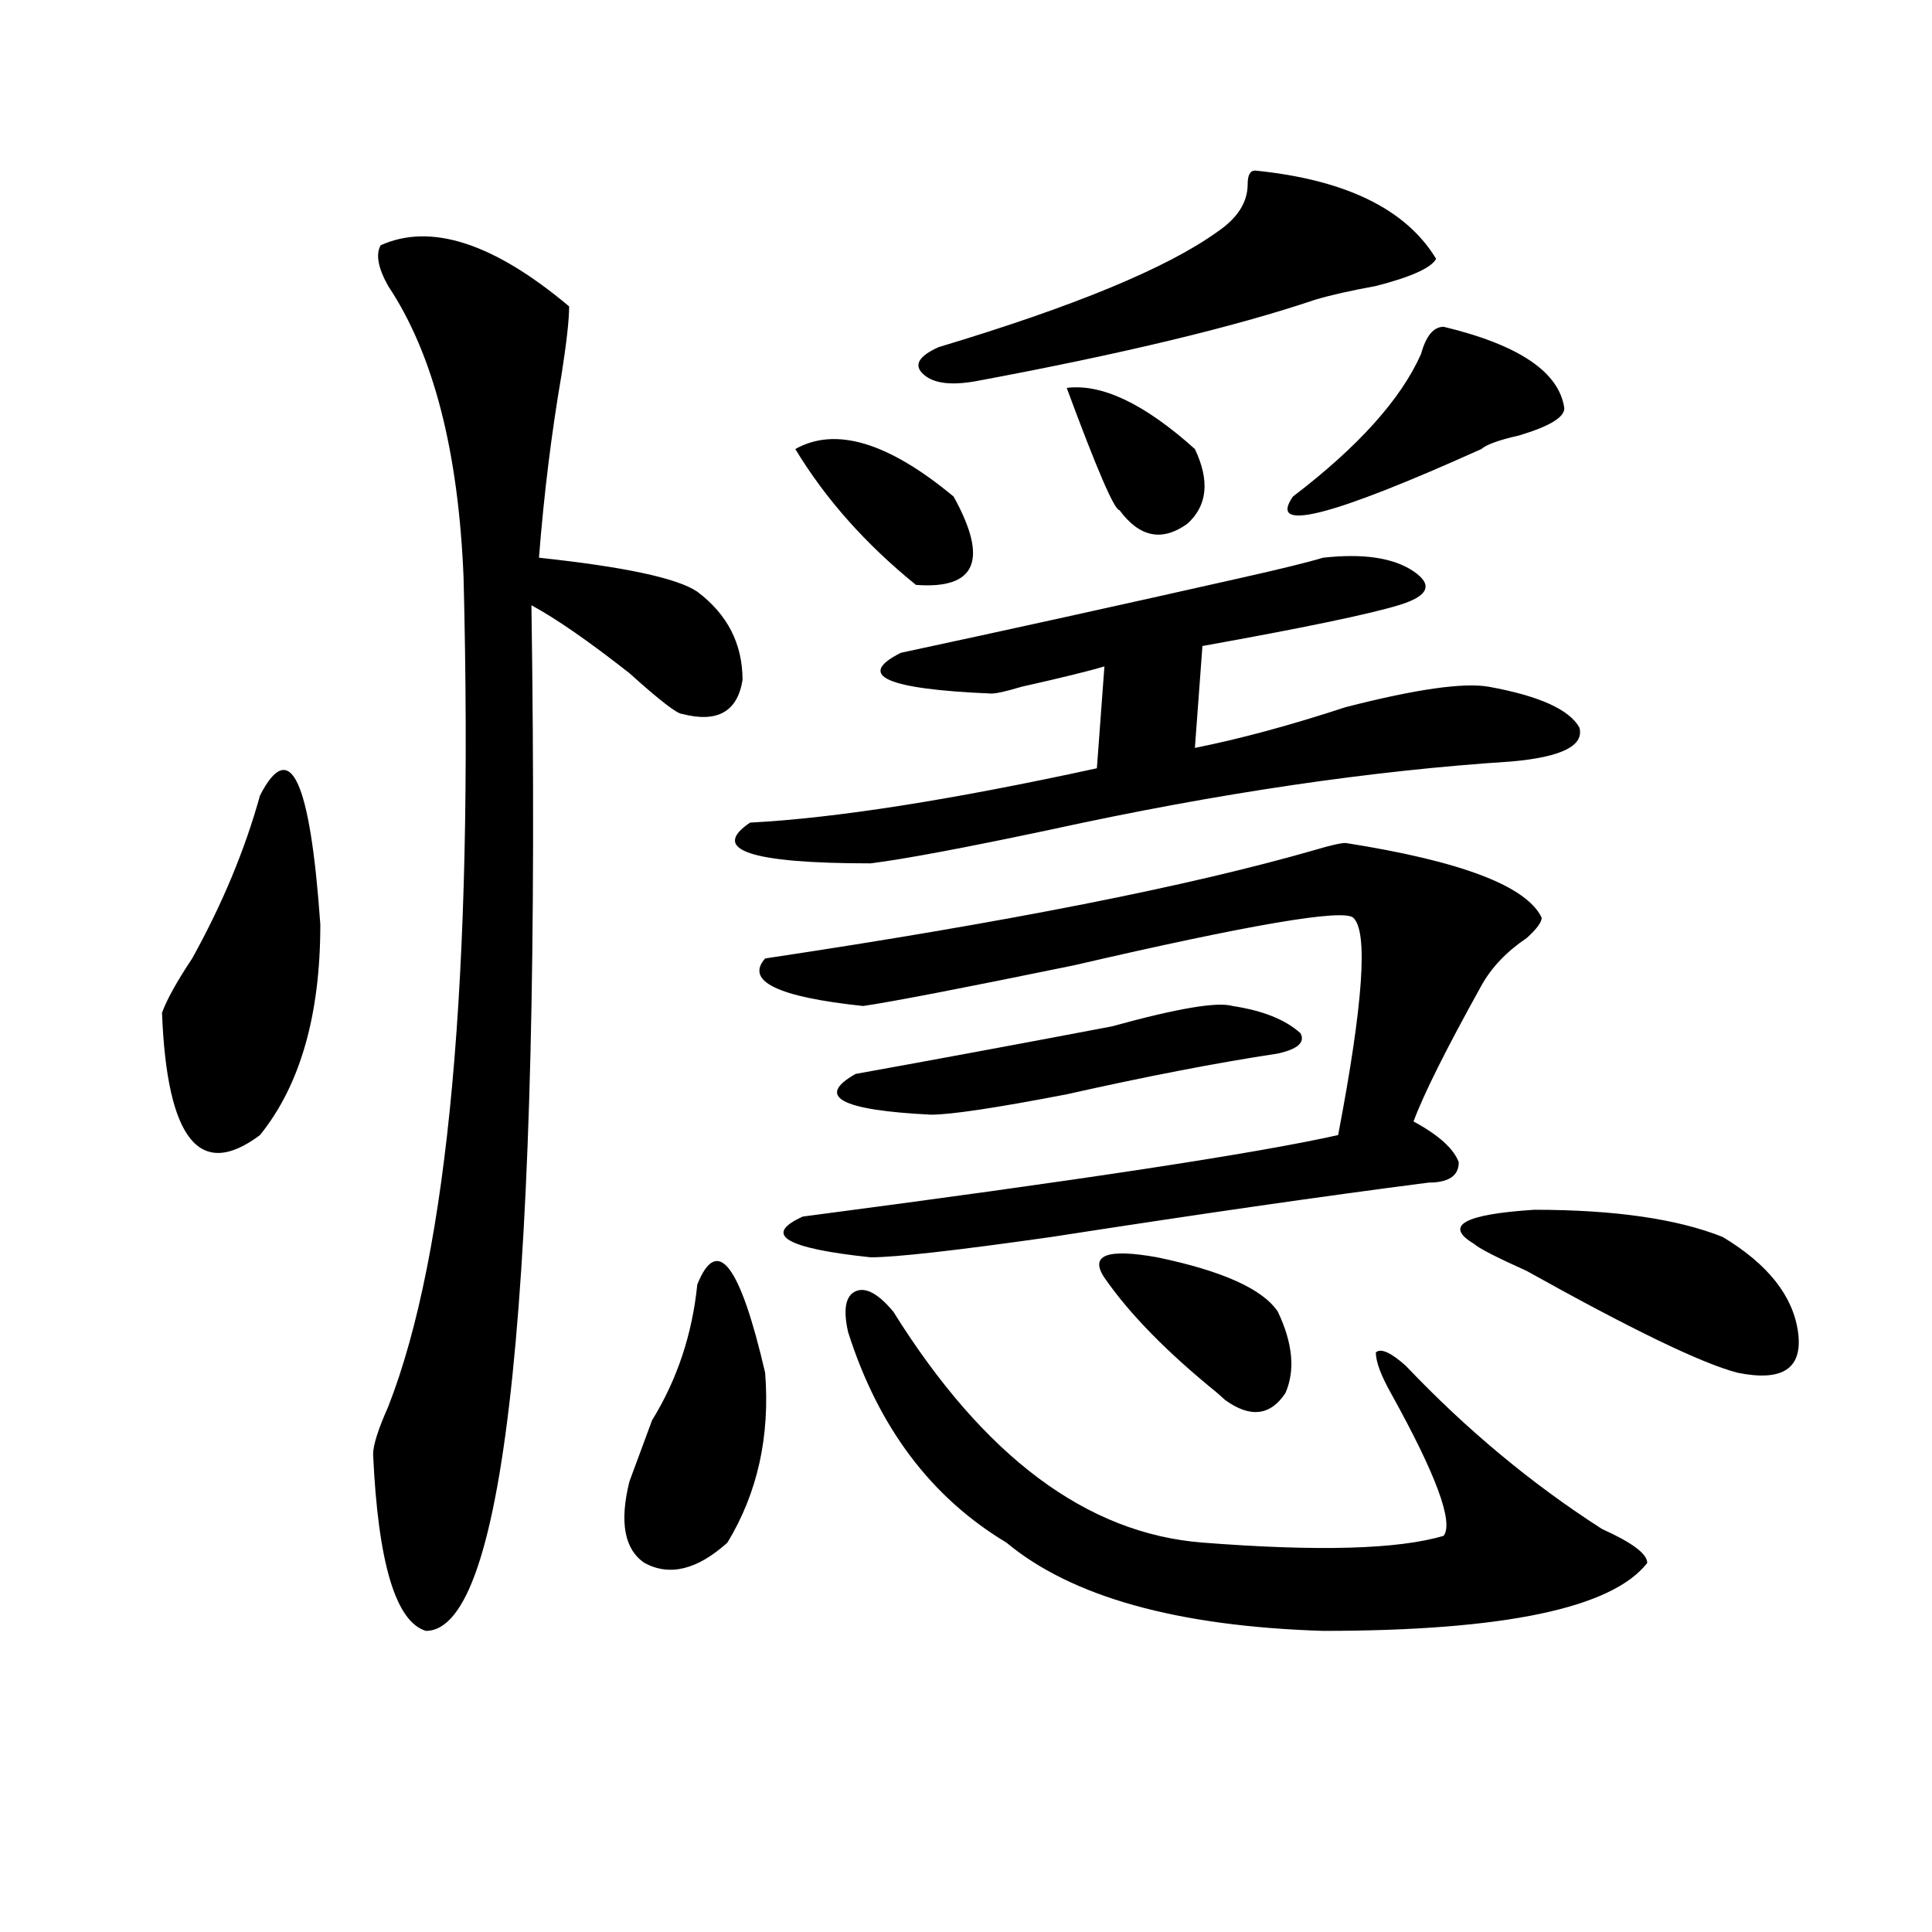 <?xml version="1.0" encoding="utf-8"?>
<!-- Generator: Adobe Illustrator 16.0.0, SVG Export Plug-In . SVG Version: 6.00 Build 0)  -->
<!DOCTYPE svg PUBLIC "-//W3C//DTD SVG 1.1//EN" "http://www.w3.org/Graphics/SVG/1.1/DTD/svg11.dtd">
<svg version="1.1" id="图层_1" xmlns="http://www.w3.org/2000/svg" xmlns:xlink="http://www.w3.org/1999/xlink" x="0px" y="0px"
	 width="1000px" height="1000px" viewBox="0 0 1000 1000" enable-background="new 0 0 1000 1000" xml:space="preserve">
<path d="M134.582,411.719c15.609-30.432,25.976-8.185,31.219,66.797c0,46.912-10.427,83.222-31.219,108.984
	c-31.219,23.456-48.169,2.362-50.73-63.281c2.562-7.031,7.805-16.369,15.609-28.125C115.07,467.969,126.777,439.844,134.582,411.719
	z M197.02,126.953c25.976-11.7,58.535-1.153,97.559,31.641c0,7.031-1.341,18.787-3.902,35.156
	c-5.243,30.487-9.146,62.128-11.707,94.922c44.206,4.725,71.522,10.547,81.949,17.578c15.609,11.756,23.414,26.972,23.414,45.703
	c-2.622,16.425-13.048,22.303-31.219,17.578c-2.622,0-11.707-7.031-27.316-21.094c-20.853-16.369-37.743-28.125-50.73-35.156
	c5.183,353.925-13.048,530.859-54.633,530.859c-15.609-4.725-24.755-35.156-27.316-91.406c0-4.669,2.562-12.854,7.805-24.609
	c31.219-79.65,44.206-222.638,39.023-428.906c-2.622-65.588-15.609-116.016-39.023-151.172
	C195.679,138.709,194.397,131.678,197.02,126.953z M360.918,664.844c10.366-25.763,22.073-10.547,35.121,45.703
	c2.562,32.85-3.902,62.128-19.512,87.891c-15.609,14.063-29.938,17.578-42.926,10.547c-10.427-7.031-13.048-21.094-7.805-42.188
	c2.562-7.031,6.464-17.578,11.707-31.641C350.491,714.063,358.296,690.662,360.918,664.844z M684.813,288.672
	c20.792-2.307,36.401,0,46.828,7.031c10.366,7.031,7.805,12.909-7.805,17.578c-15.609,4.725-49.45,11.756-101.461,21.094
	l-3.902,52.734c23.414-4.669,49.39-11.7,78.047-21.094c36.401-9.338,61.097-12.854,74.145-10.547
	c25.976,4.725,41.585,11.756,46.828,21.094c2.562,9.394-9.146,15.271-35.121,17.578c-72.864,4.725-152.191,16.425-238.043,35.156
	c-44.267,9.394-75.485,15.271-93.656,17.578c-62.438,0-83.29-7.031-62.438-21.094c44.206-2.307,104.022-11.7,179.508-28.125
	l3.902-52.734c-7.805,2.362-22.134,5.878-42.926,10.547c-7.805,2.362-13.048,3.516-15.609,3.516
	c-54.633-2.307-70.242-9.338-46.828-21.094c54.633-11.7,113.168-24.609,175.605-38.672
	C662.679,294.55,677.008,291.034,684.813,288.672z M696.52,436.328c59.815,9.394,93.656,22.303,101.461,38.672
	c0,2.362-2.622,5.878-7.805,10.547c-10.427,7.031-18.231,15.271-23.414,24.609c-18.231,32.85-29.938,56.25-35.121,70.313
	c12.987,7.031,20.792,14.063,23.414,21.094c0,7.031-5.243,10.547-15.609,10.547c-54.633,7.031-119.692,16.425-195.117,28.125
	c-49.45,7.031-80.669,10.547-93.656,10.547c-44.267-4.669-55.974-11.7-35.121-21.094c143.046-18.731,235.421-32.794,277.066-42.188
	c12.987-67.95,15.609-105.469,7.805-112.5c-5.243-4.669-53.353,3.516-144.387,24.609c-57.255,11.756-93.656,18.787-109.266,21.094
	c-44.267-4.669-61.157-12.854-50.73-24.609c124.875-18.731,219.812-37.463,284.871-56.25
	C688.715,437.537,693.897,436.328,696.52,436.328z M411.648,232.422c20.792-11.7,48.108-3.516,81.949,24.609
	c18.171,32.85,11.707,48.065-19.512,45.703C448.05,281.641,427.258,258.24,411.648,232.422z M661.398,545.313
	c-31.219,4.725-67.681,11.756-109.266,21.094c-36.462,7.031-59.876,10.547-70.242,10.547c-46.828-2.307-59.876-9.338-39.023-21.094
	c39.023-7.031,83.229-15.216,132.68-24.609c33.78-9.338,54.633-12.854,62.438-10.547c15.609,2.362,27.316,7.031,35.121,14.063
	C675.667,539.49,671.765,543.006,661.398,545.313z M438.965,689.453c-2.622-11.7-1.341-18.731,3.902-21.094
	c5.183-2.307,11.707,1.209,19.512,10.547c46.828,75.037,100.12,114.862,159.996,119.531c59.815,4.669,101.461,3.516,124.875-3.516
	c5.183-7.031-3.902-31.641-27.316-73.828c-5.243-9.338-7.805-16.369-7.805-21.094c2.562-2.307,7.805,0,15.609,7.031
	c31.219,32.85,64.999,60.975,101.461,84.375c15.609,7.031,23.414,12.854,23.414,17.578c-18.231,23.4-74.145,35.156-167.801,35.156
	c-75.485-2.362-130.118-17.578-163.898-45.703C481.891,775.037,454.574,738.672,438.965,689.453z M649.691,88.281
	c46.828,4.725,78.047,19.94,93.656,45.703c-2.622,4.725-13.048,9.394-31.219,14.063c-13.048,2.362-23.414,4.725-31.219,7.031
	c-41.646,14.063-100.181,28.125-175.605,42.188c-13.048,2.362-22.134,1.209-27.316-3.516c-5.243-4.669-2.622-9.338,7.805-14.063
	c70.242-21.094,118.351-40.979,144.387-59.766c10.366-7.031,15.609-15.216,15.609-24.609
	C645.789,90.644,647.069,88.281,649.691,88.281z M552.133,200.781c18.171-2.307,40.304,8.24,66.34,31.641
	c7.805,16.425,6.464,29.334-3.902,38.672c-13.048,9.394-24.755,7.031-35.121-7.031C576.827,264.063,567.742,242.969,552.133,200.781
	z M571.645,661.328c-7.805-11.7,1.28-15.216,27.316-10.547c33.78,7.031,54.633,16.425,62.438,28.125
	c7.805,16.425,9.085,30.487,3.902,42.188c-7.805,11.756-18.231,12.909-31.219,3.516l-3.902-3.516
	C604.144,700,584.632,680.115,571.645,661.328z M747.25,169.141c39.023,9.394,59.815,23.456,62.438,42.188
	c0,4.725-7.805,9.394-23.414,14.063c-10.427,2.362-16.95,4.725-19.512,7.031c-78.047,35.156-110.606,43.396-97.559,24.609
	c33.78-25.763,55.913-50.372,66.34-73.828C738.104,173.865,742.007,169.141,747.25,169.141z M762.859,643.75
	c-15.609-9.338-5.243-15.216,31.219-17.578c41.585,0,74.145,4.725,97.559,14.063c23.414,14.063,36.401,30.487,39.023,49.219
	c2.562,18.787-7.805,25.818-31.219,21.094c-18.231-4.669-54.633-22.247-109.266-52.734
	C774.566,650.781,765.421,646.112,762.859,643.75z"/>
</svg>
